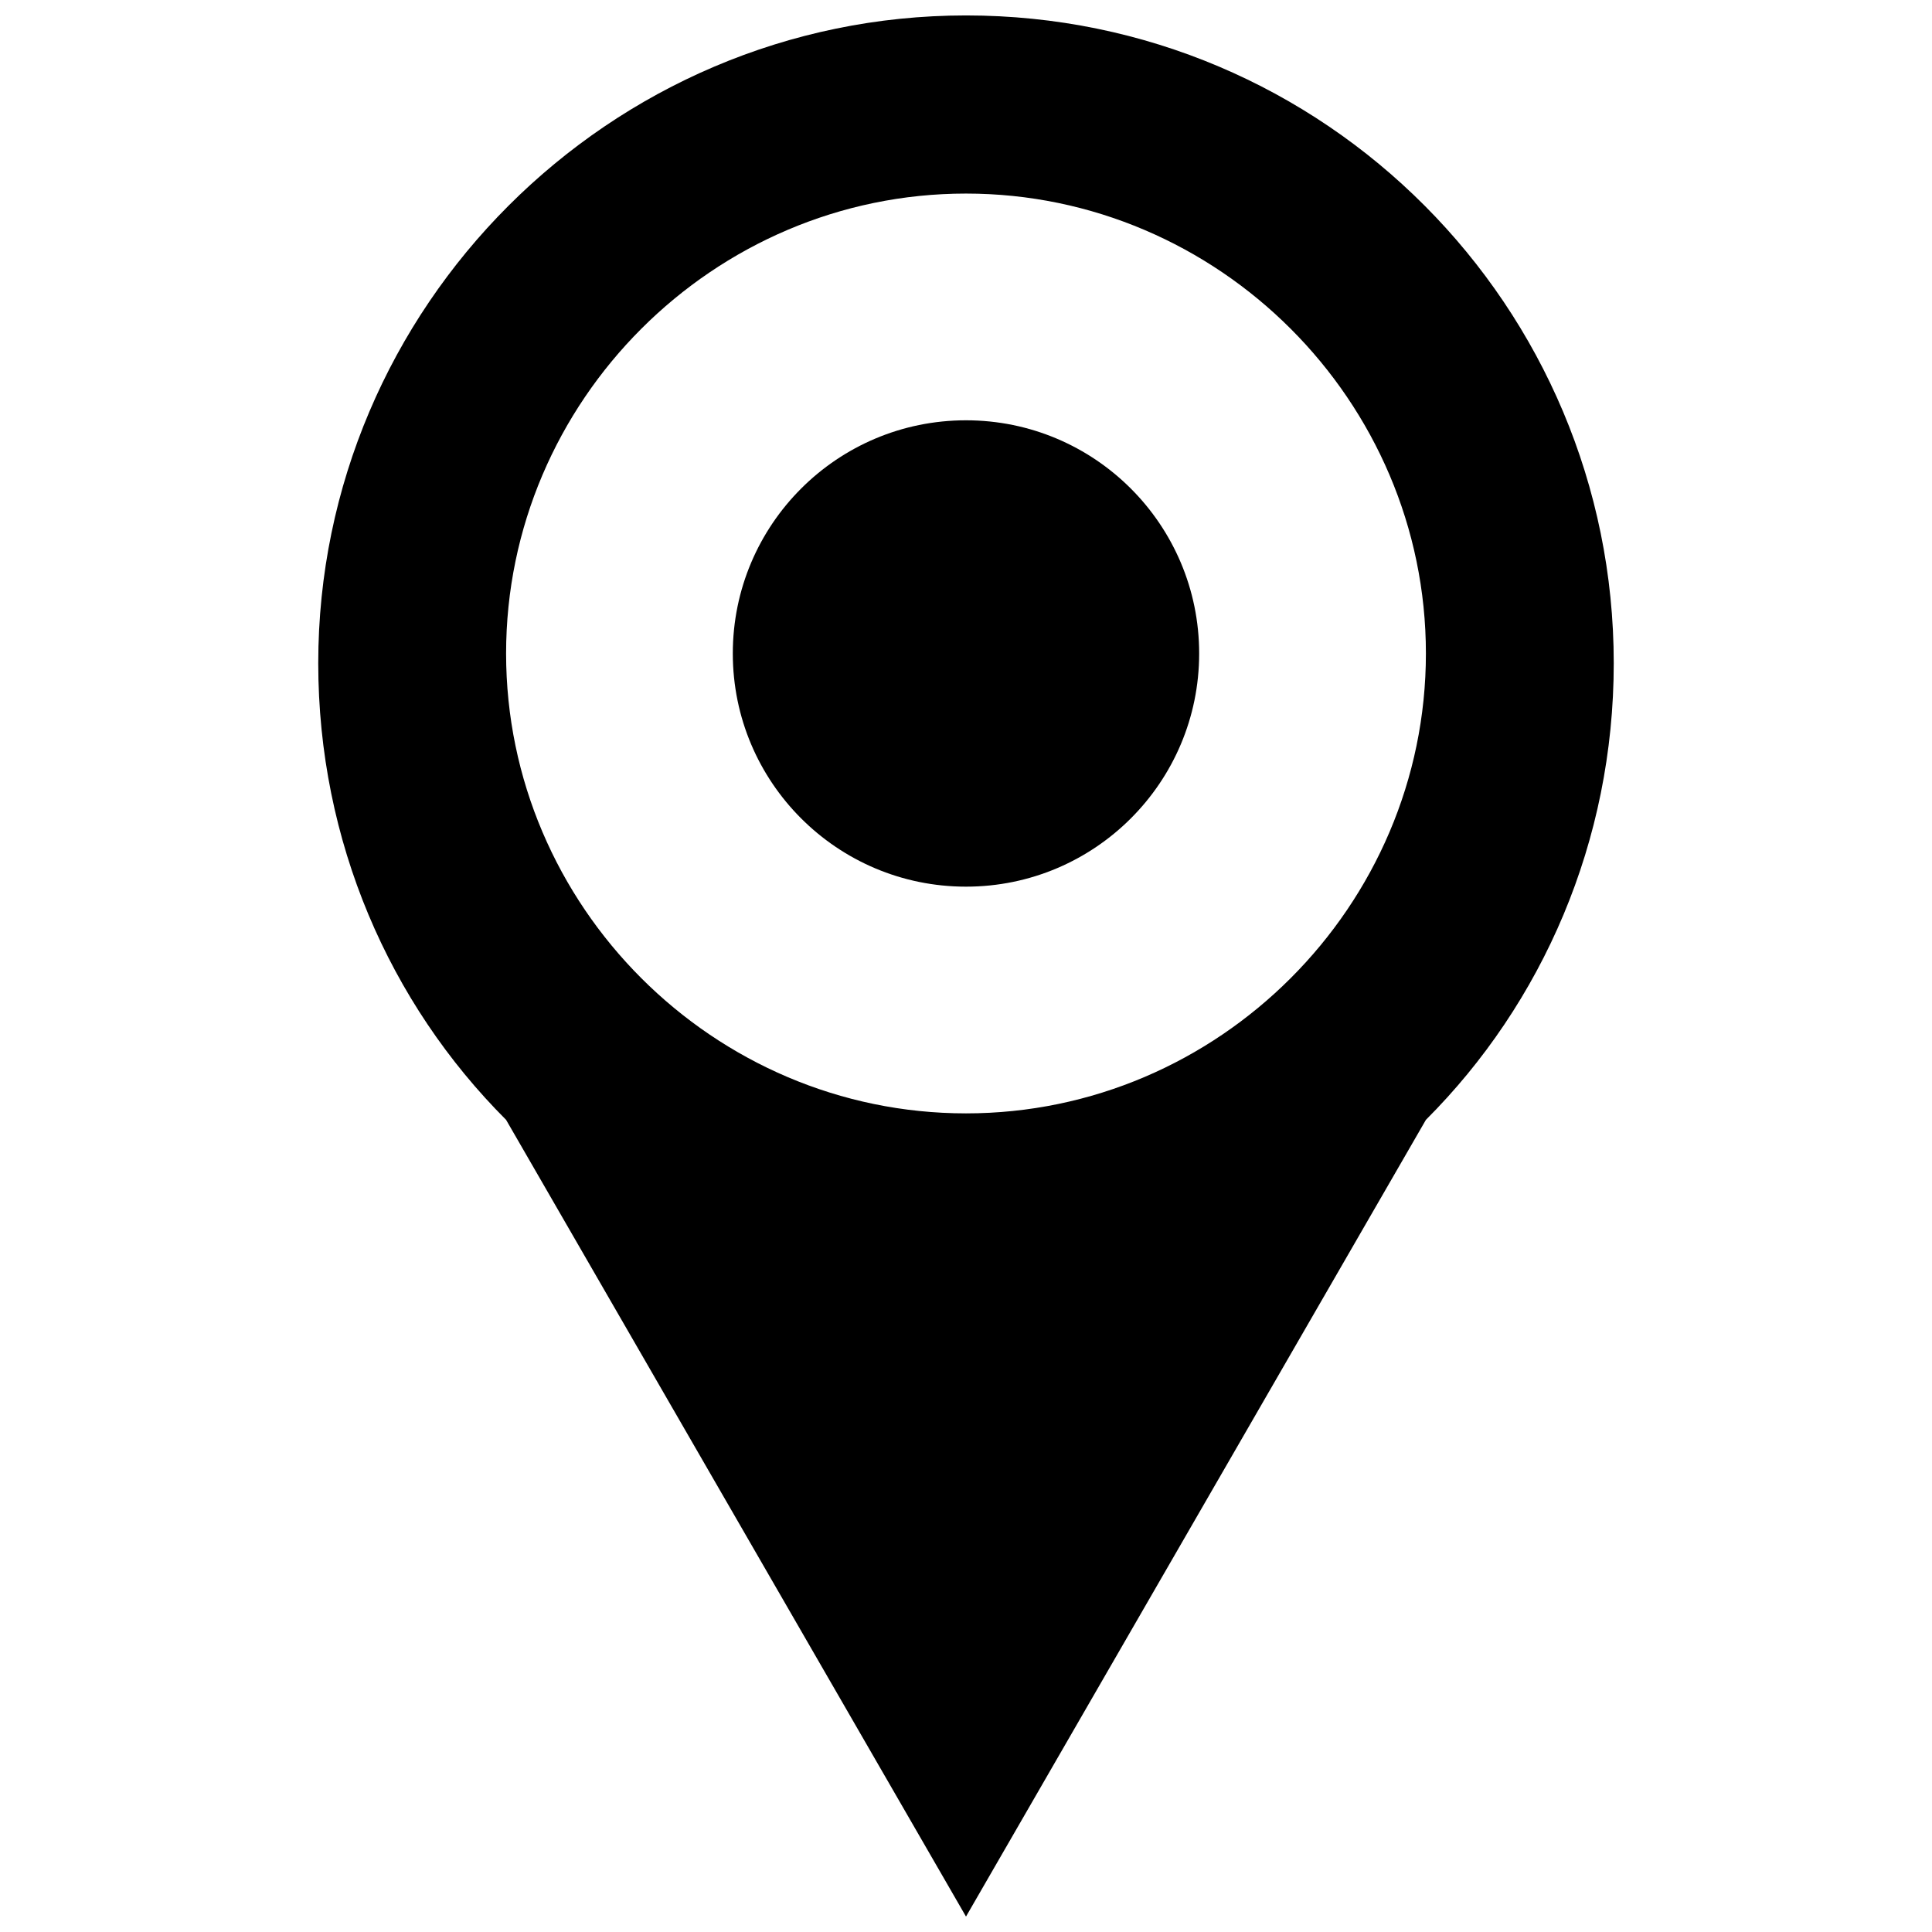 <?xml version="1.0" encoding="UTF-8"?>
<!-- The Best Svg Icon site in the world: iconSvg.co, Visit us! https://iconsvg.co -->
<svg width="800px" height="800px" version="1.1" viewBox="144 144 512 512" xmlns="http://www.w3.org/2000/svg">
 <defs>
  <clipPath id="a">
   <path d="m228 148.09h344v503.81h-344z"/>
  </clipPath>
 </defs>
 <g clip-path="url(#a)">
  <path d="m400 148.09c95.27 0 171.66 77.246 171.66 171.66 0 47.207-18.883 90.121-49.781 121.02l-121.88 211.14-121.88-211.14c-30.898-30.898-49.781-73.812-49.781-121.02 0-94.41 77.246-171.66 171.66-171.66zm0 47.207c66.945 0 121.88 54.93 121.88 121.88 0 66.945-54.93 121.88-121.88 121.88s-121.88-54.93-121.88-121.88c0-66.945 54.93-121.88 121.88-121.88z" fill-rule="evenodd"/>
 </g>
 <path d="m461.79 317.18c0 34.129-27.664 61.793-61.793 61.793s-61.797-27.664-61.797-61.793c0-34.129 27.668-61.797 61.797-61.797s61.793 27.668 61.793 61.797" fill-rule="evenodd"/>
</svg>